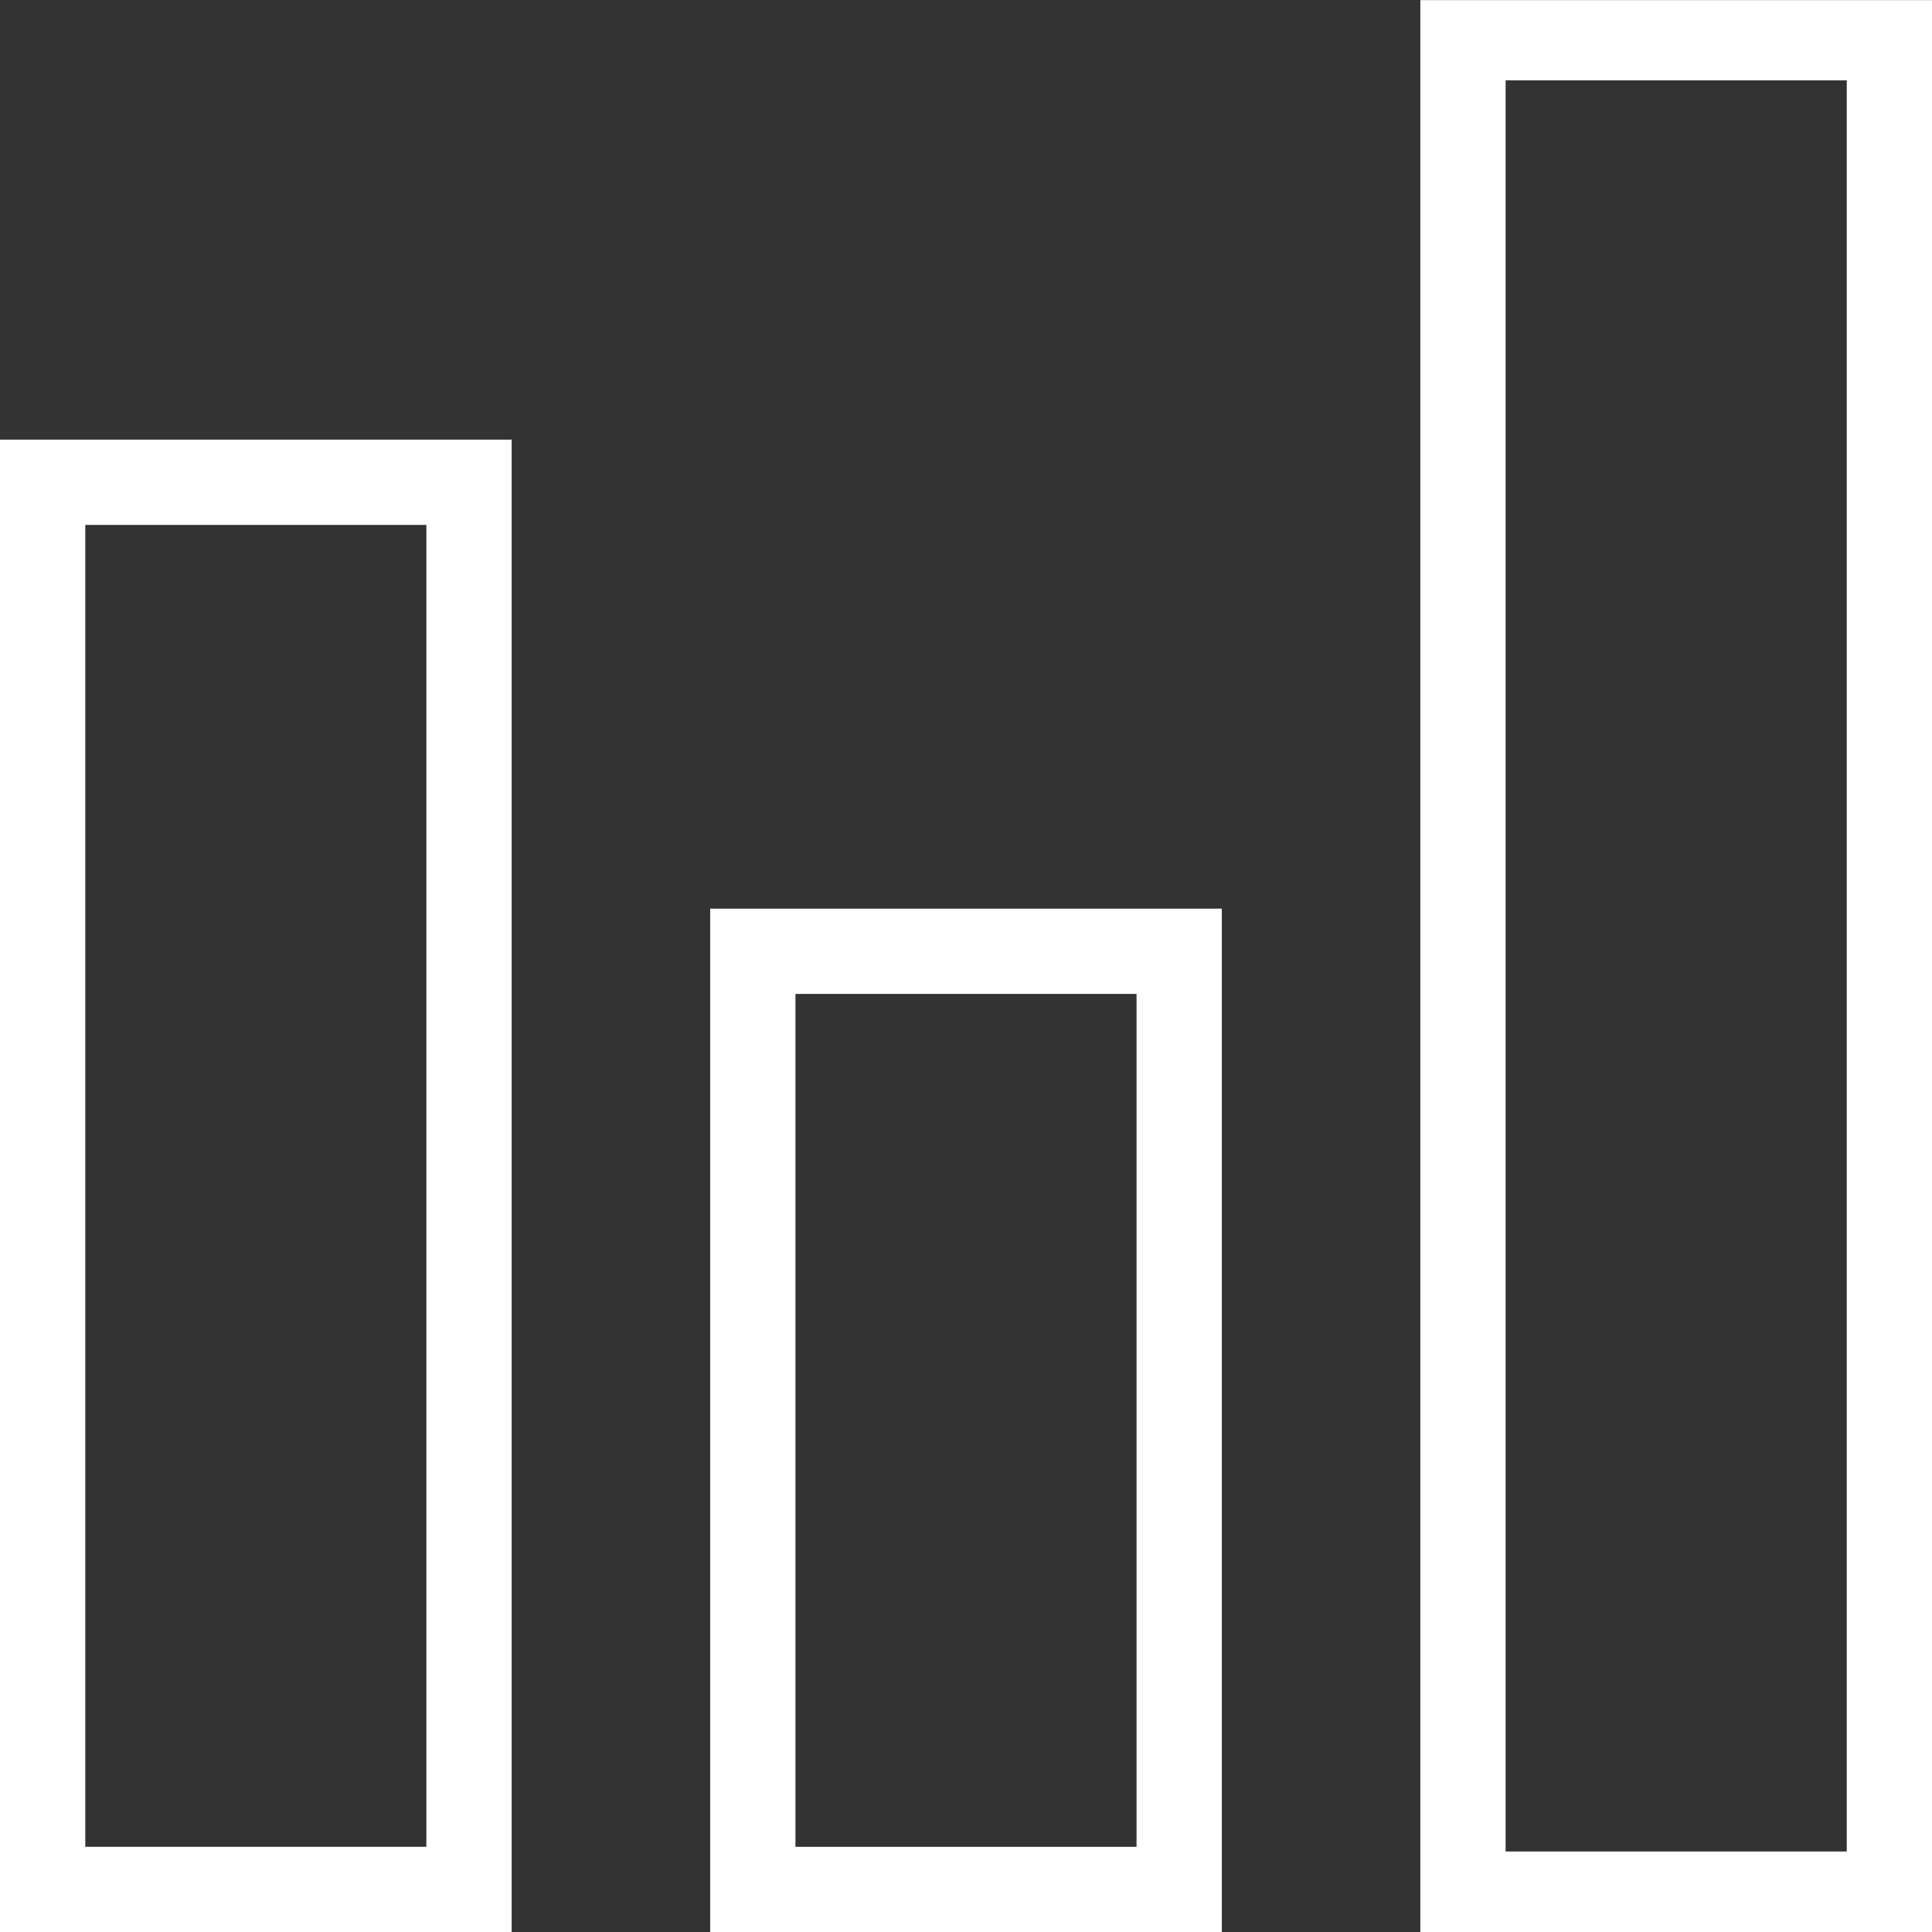 <?xml version="1.0" encoding="UTF-8"?> <svg xmlns="http://www.w3.org/2000/svg" id="Group_3329" data-name="Group 3329" width="56.703" height="56.703" viewBox="0 0 56.703 56.703"><rect x="0" y="0" width="56.703" height="56.703" fill="#333333" stroke="none"/><g id="Group_3265" data-name="Group 3265" transform="translate(20.843 26.668)"><path id="Path_1667" data-name="Path 1667" d="M551.191-40.023H536.174V-70.058h15.017Zm-12.514-2.5h10.011V-67.555H538.677Z" transform="translate(-536.174 70.058)" fill="#fff"></path></g><g id="Group_3266" data-name="Group 3266" transform="translate(0 12.903)"><path id="Path_1668" data-name="Path 1668" d="M542.191-31.758H527.174v-43.8h15.017Zm-12.514-2.5h10.011V-73.055H529.677Z" transform="translate(-527.174 75.558)" fill="#fff"></path></g><g id="Group_3267" data-name="Group 3267" transform="translate(41.686 0)"><path id="Path_1669" data-name="Path 1669" d="M560.191-25.355H545.174v-56.7h15.017Zm-12.514-2.363h10.012V-79.7H547.677Z" transform="translate(-545.174 82.058)" fill="#fff"></path></g></svg> 